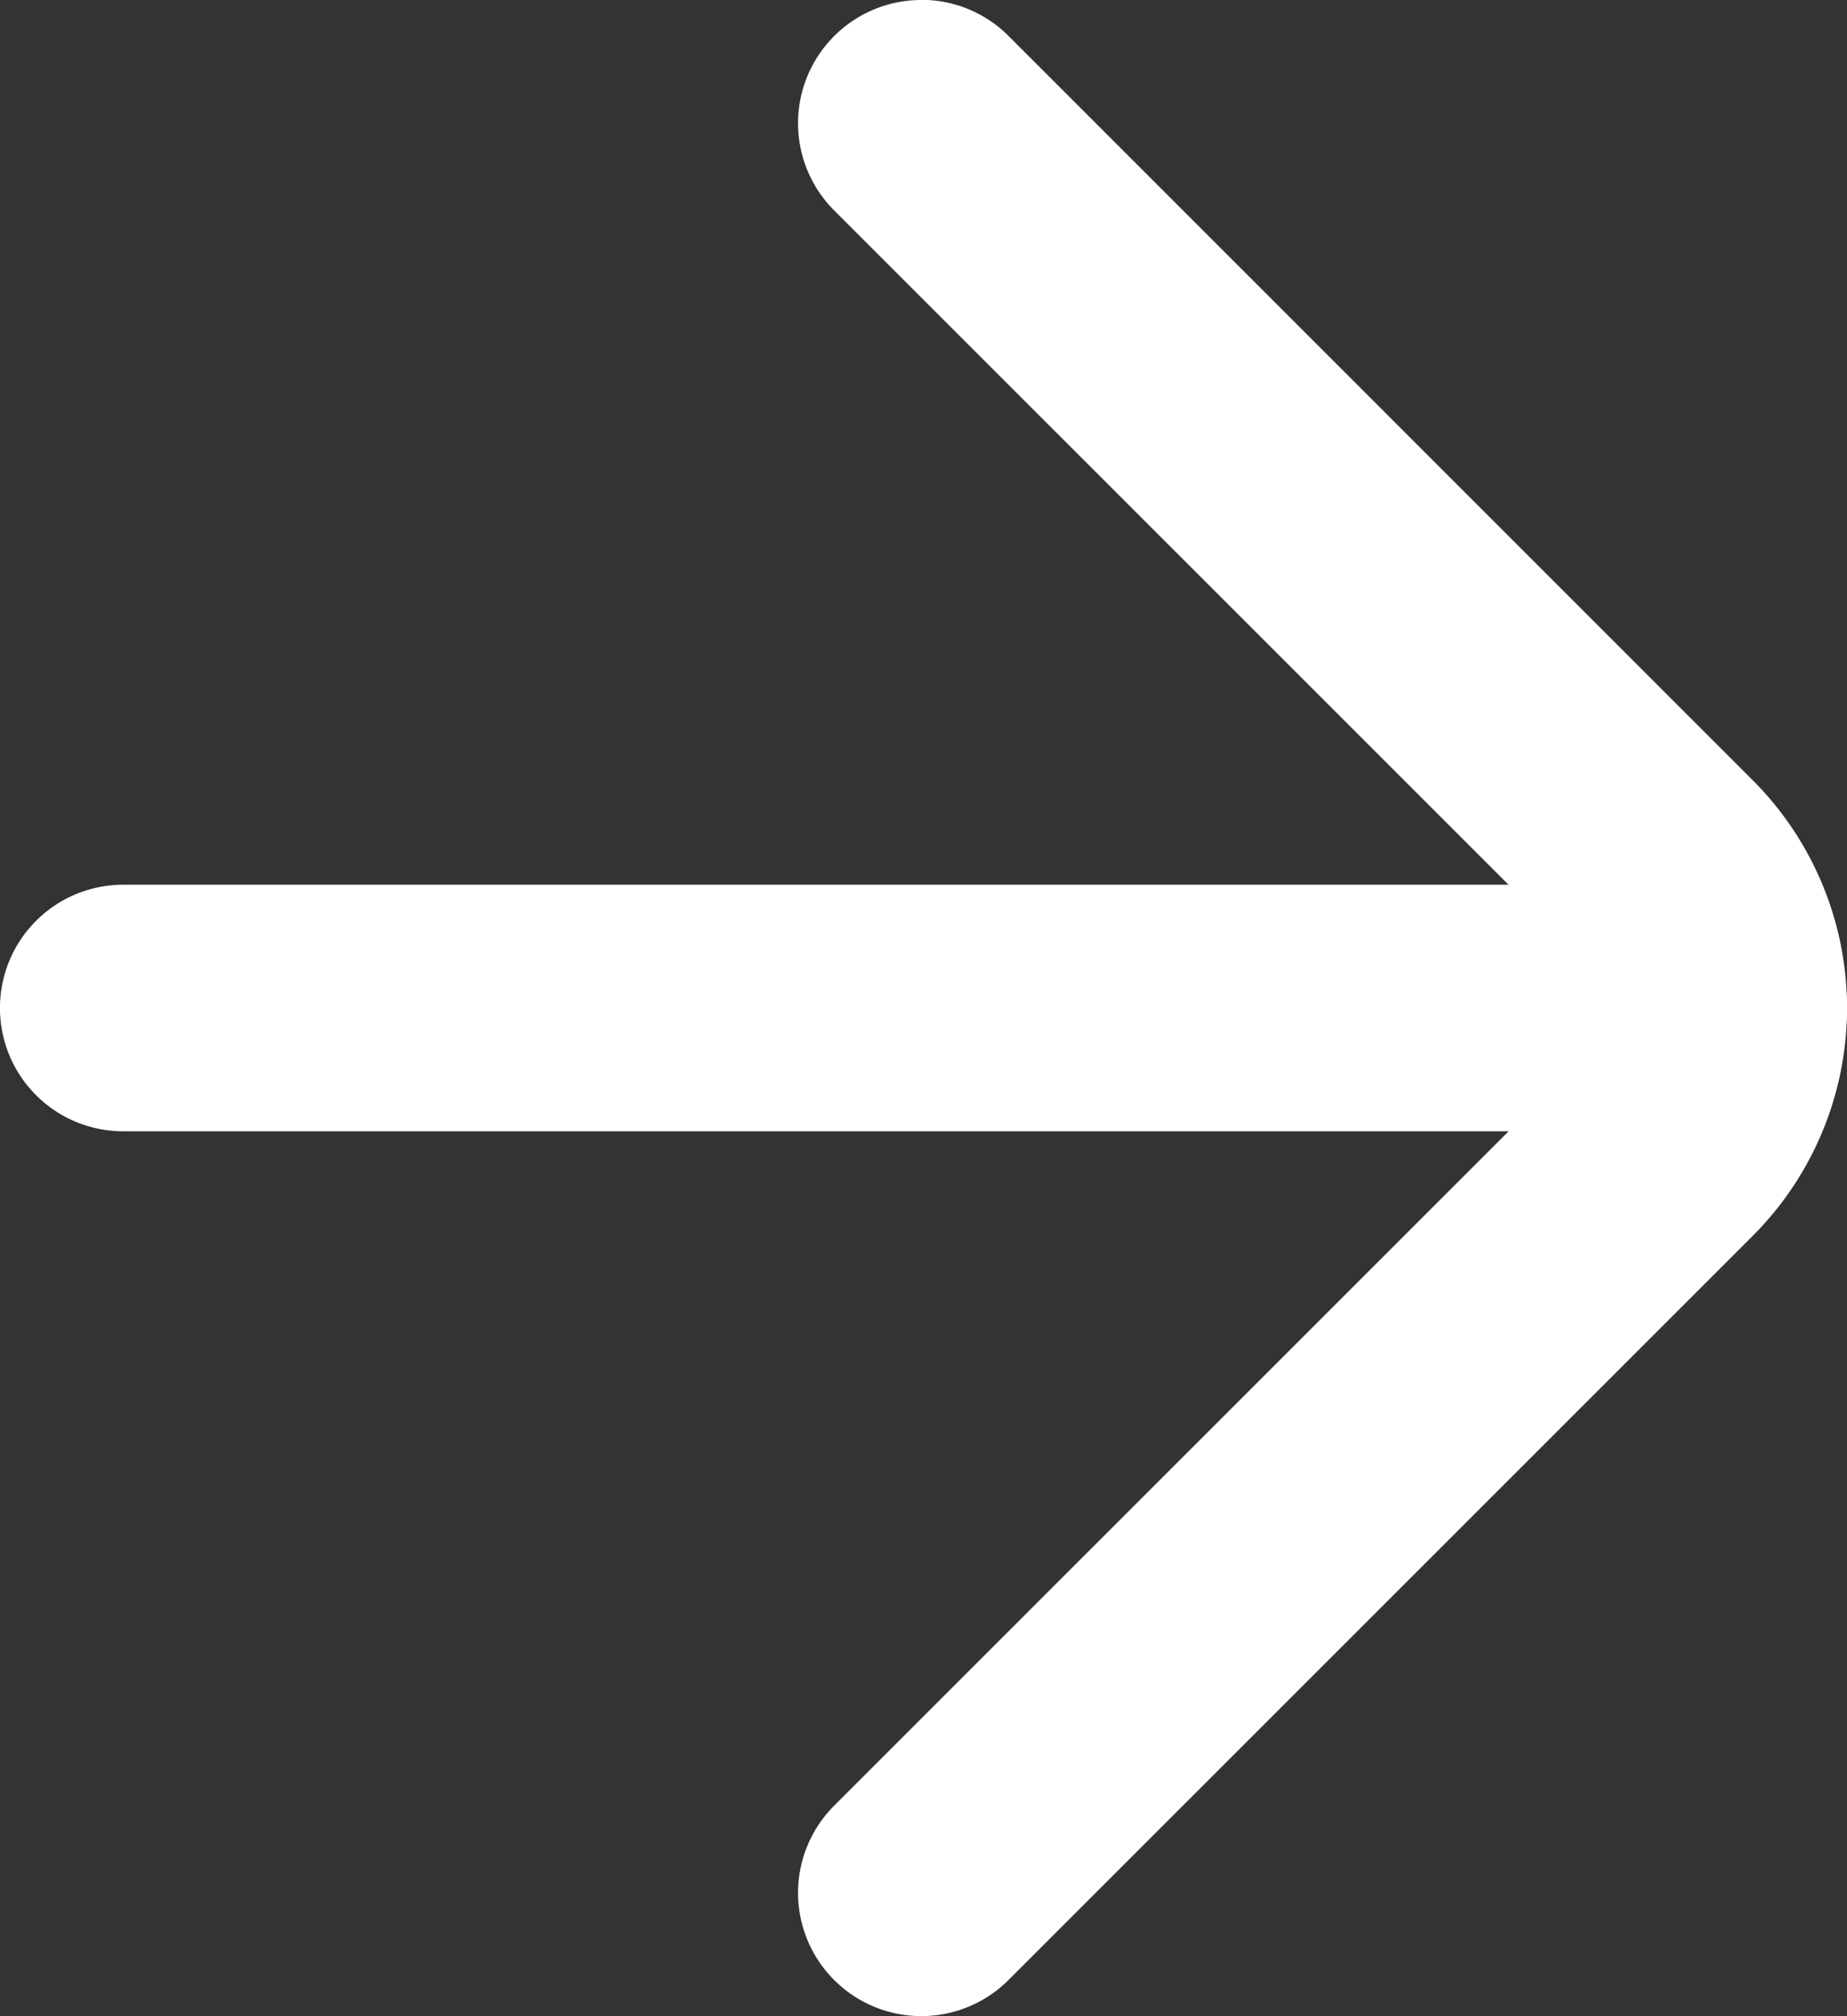 <svg xmlns="http://www.w3.org/2000/svg" width="24.365" height="26.598" viewBox="0 0 24.365 26.598">
  <rect x="0" y="0" width="24.365" height="26.598" fill="#333333" stroke="none"/>
  <g id="Groupe_3599" data-name="Groupe 3599" transform="translate(-386.797 -1348.65)">
    <path id="Tracé_22294" data-name="Tracé 22294" d="M12.211,26.6a1.622,1.622,0,0,1-1.15-.476L1.246,16.307a4.253,4.253,0,0,1,0-6.016L11.061.476a1.626,1.626,0,0,1,2.3,2.3L3.546,12.591a1,1,0,0,0,0,1.416l9.815,9.815a1.626,1.626,0,0,1-1.15,2.776" transform="translate(411.162 1375.248) rotate(180)" fill="#fff"/>
    <path id="Tracé_22295" data-name="Tracé 22295" d="M22.739,3.253H1.626A1.626,1.626,0,1,1,1.626,0H22.739a1.626,1.626,0,1,1,0,3.253" transform="translate(411.162 1363.575) rotate(180)" fill="#fff"/>
  </g>
</svg>
